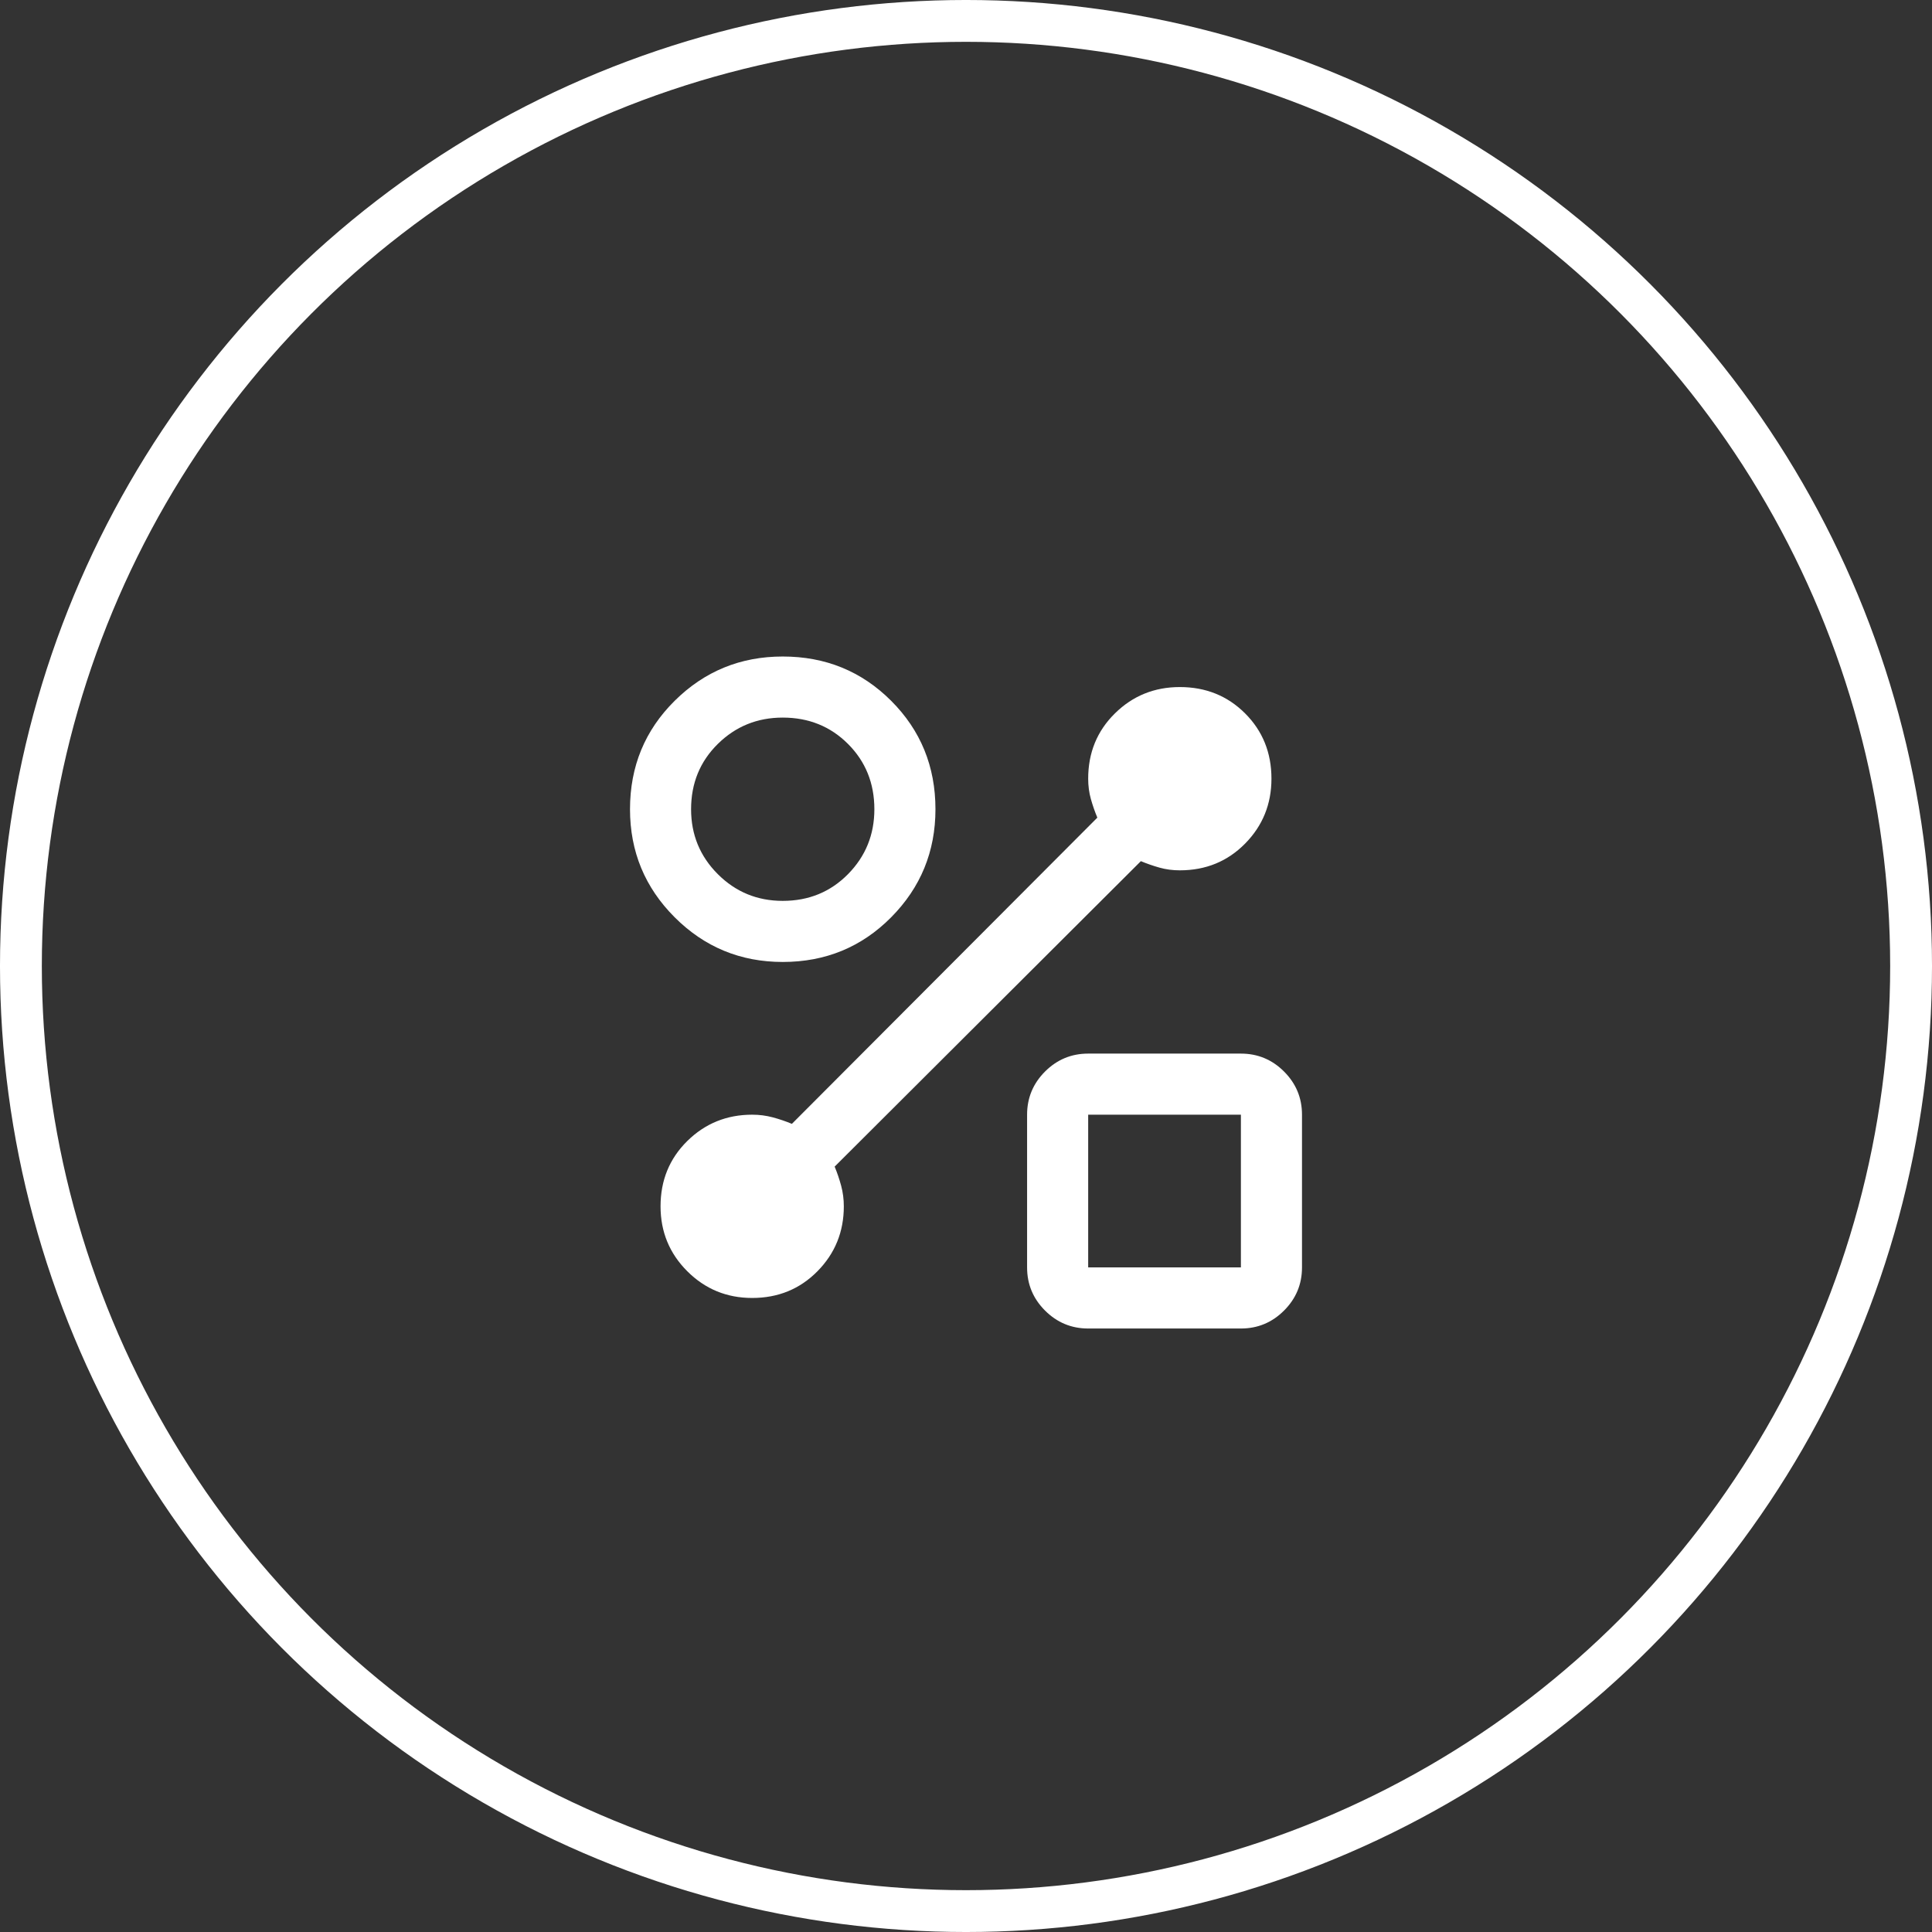 <svg xmlns="http://www.w3.org/2000/svg" width="158" height="158" viewBox="0 0 158 158" fill="none"><rect x="0" y="0" width="158" height="158" fill="#333333" stroke="none"/><path d="M64.012 78.67C60.556 78.67 57.61 77.452 55.175 75.016C52.739 72.581 51.522 69.635 51.522 66.18C51.522 62.682 52.739 59.726 55.175 57.312C57.61 54.897 60.556 53.69 64.012 53.69C67.509 53.69 70.465 54.897 72.88 57.312C75.294 59.726 76.502 62.682 76.502 66.18C76.502 69.635 75.294 72.581 72.88 75.016C70.465 77.452 67.509 78.67 64.012 78.67ZM64.012 73.674C66.135 73.674 67.915 72.945 69.351 71.488C70.787 70.031 71.506 68.261 71.506 66.18C71.506 64.056 70.787 62.276 69.351 60.84C67.915 59.404 66.135 58.685 64.012 58.685C61.93 58.685 60.16 59.404 58.703 60.84C57.246 62.276 56.517 64.056 56.517 66.18C56.517 68.261 57.246 70.031 58.703 71.488C60.16 72.945 61.93 73.674 64.012 73.674ZM88.992 108.646C87.618 108.646 86.442 108.157 85.463 107.178C84.485 106.2 83.996 105.024 83.996 103.65V91.16C83.996 89.786 84.485 88.61 85.463 87.631C86.442 86.653 87.618 86.164 88.992 86.164H101.482C102.856 86.164 104.032 86.653 105.01 87.631C105.989 88.61 106.478 89.786 106.478 91.16V103.65C106.478 105.024 105.989 106.2 105.01 107.178C104.032 108.157 102.856 108.646 101.482 108.646H88.992ZM88.992 103.65H101.482V91.16H88.992V103.65ZM93.301 70.426L68.258 95.406C68.466 95.906 68.643 96.427 68.789 96.968C68.935 97.509 69.008 98.071 69.008 98.654C69.008 100.736 68.29 102.505 66.853 103.962C65.417 105.419 63.637 106.148 61.514 106.148C59.432 106.148 57.663 105.419 56.205 103.962C54.748 102.505 54.02 100.736 54.02 98.654C54.02 96.531 54.748 94.751 56.205 93.314C57.663 91.878 59.432 91.16 61.514 91.16C62.096 91.16 62.658 91.233 63.2 91.378C63.741 91.524 64.261 91.701 64.761 91.909L89.741 66.867C89.533 66.367 89.356 65.857 89.21 65.337C89.065 64.816 88.992 64.264 88.992 63.681C88.992 61.558 89.72 59.778 91.178 58.342C92.635 56.906 94.404 56.188 96.486 56.188C98.609 56.188 100.389 56.906 101.825 58.342C103.262 59.778 103.98 61.558 103.98 63.681C103.98 65.763 103.262 67.533 101.825 68.99C100.389 70.447 98.609 71.176 96.486 71.176C95.903 71.176 95.351 71.103 94.831 70.957C94.311 70.811 93.8 70.634 93.301 70.426Z" fill="white"></path><circle cx="79" cy="79" r="77.29" stroke="white" stroke-width="3.421"></circle></svg>